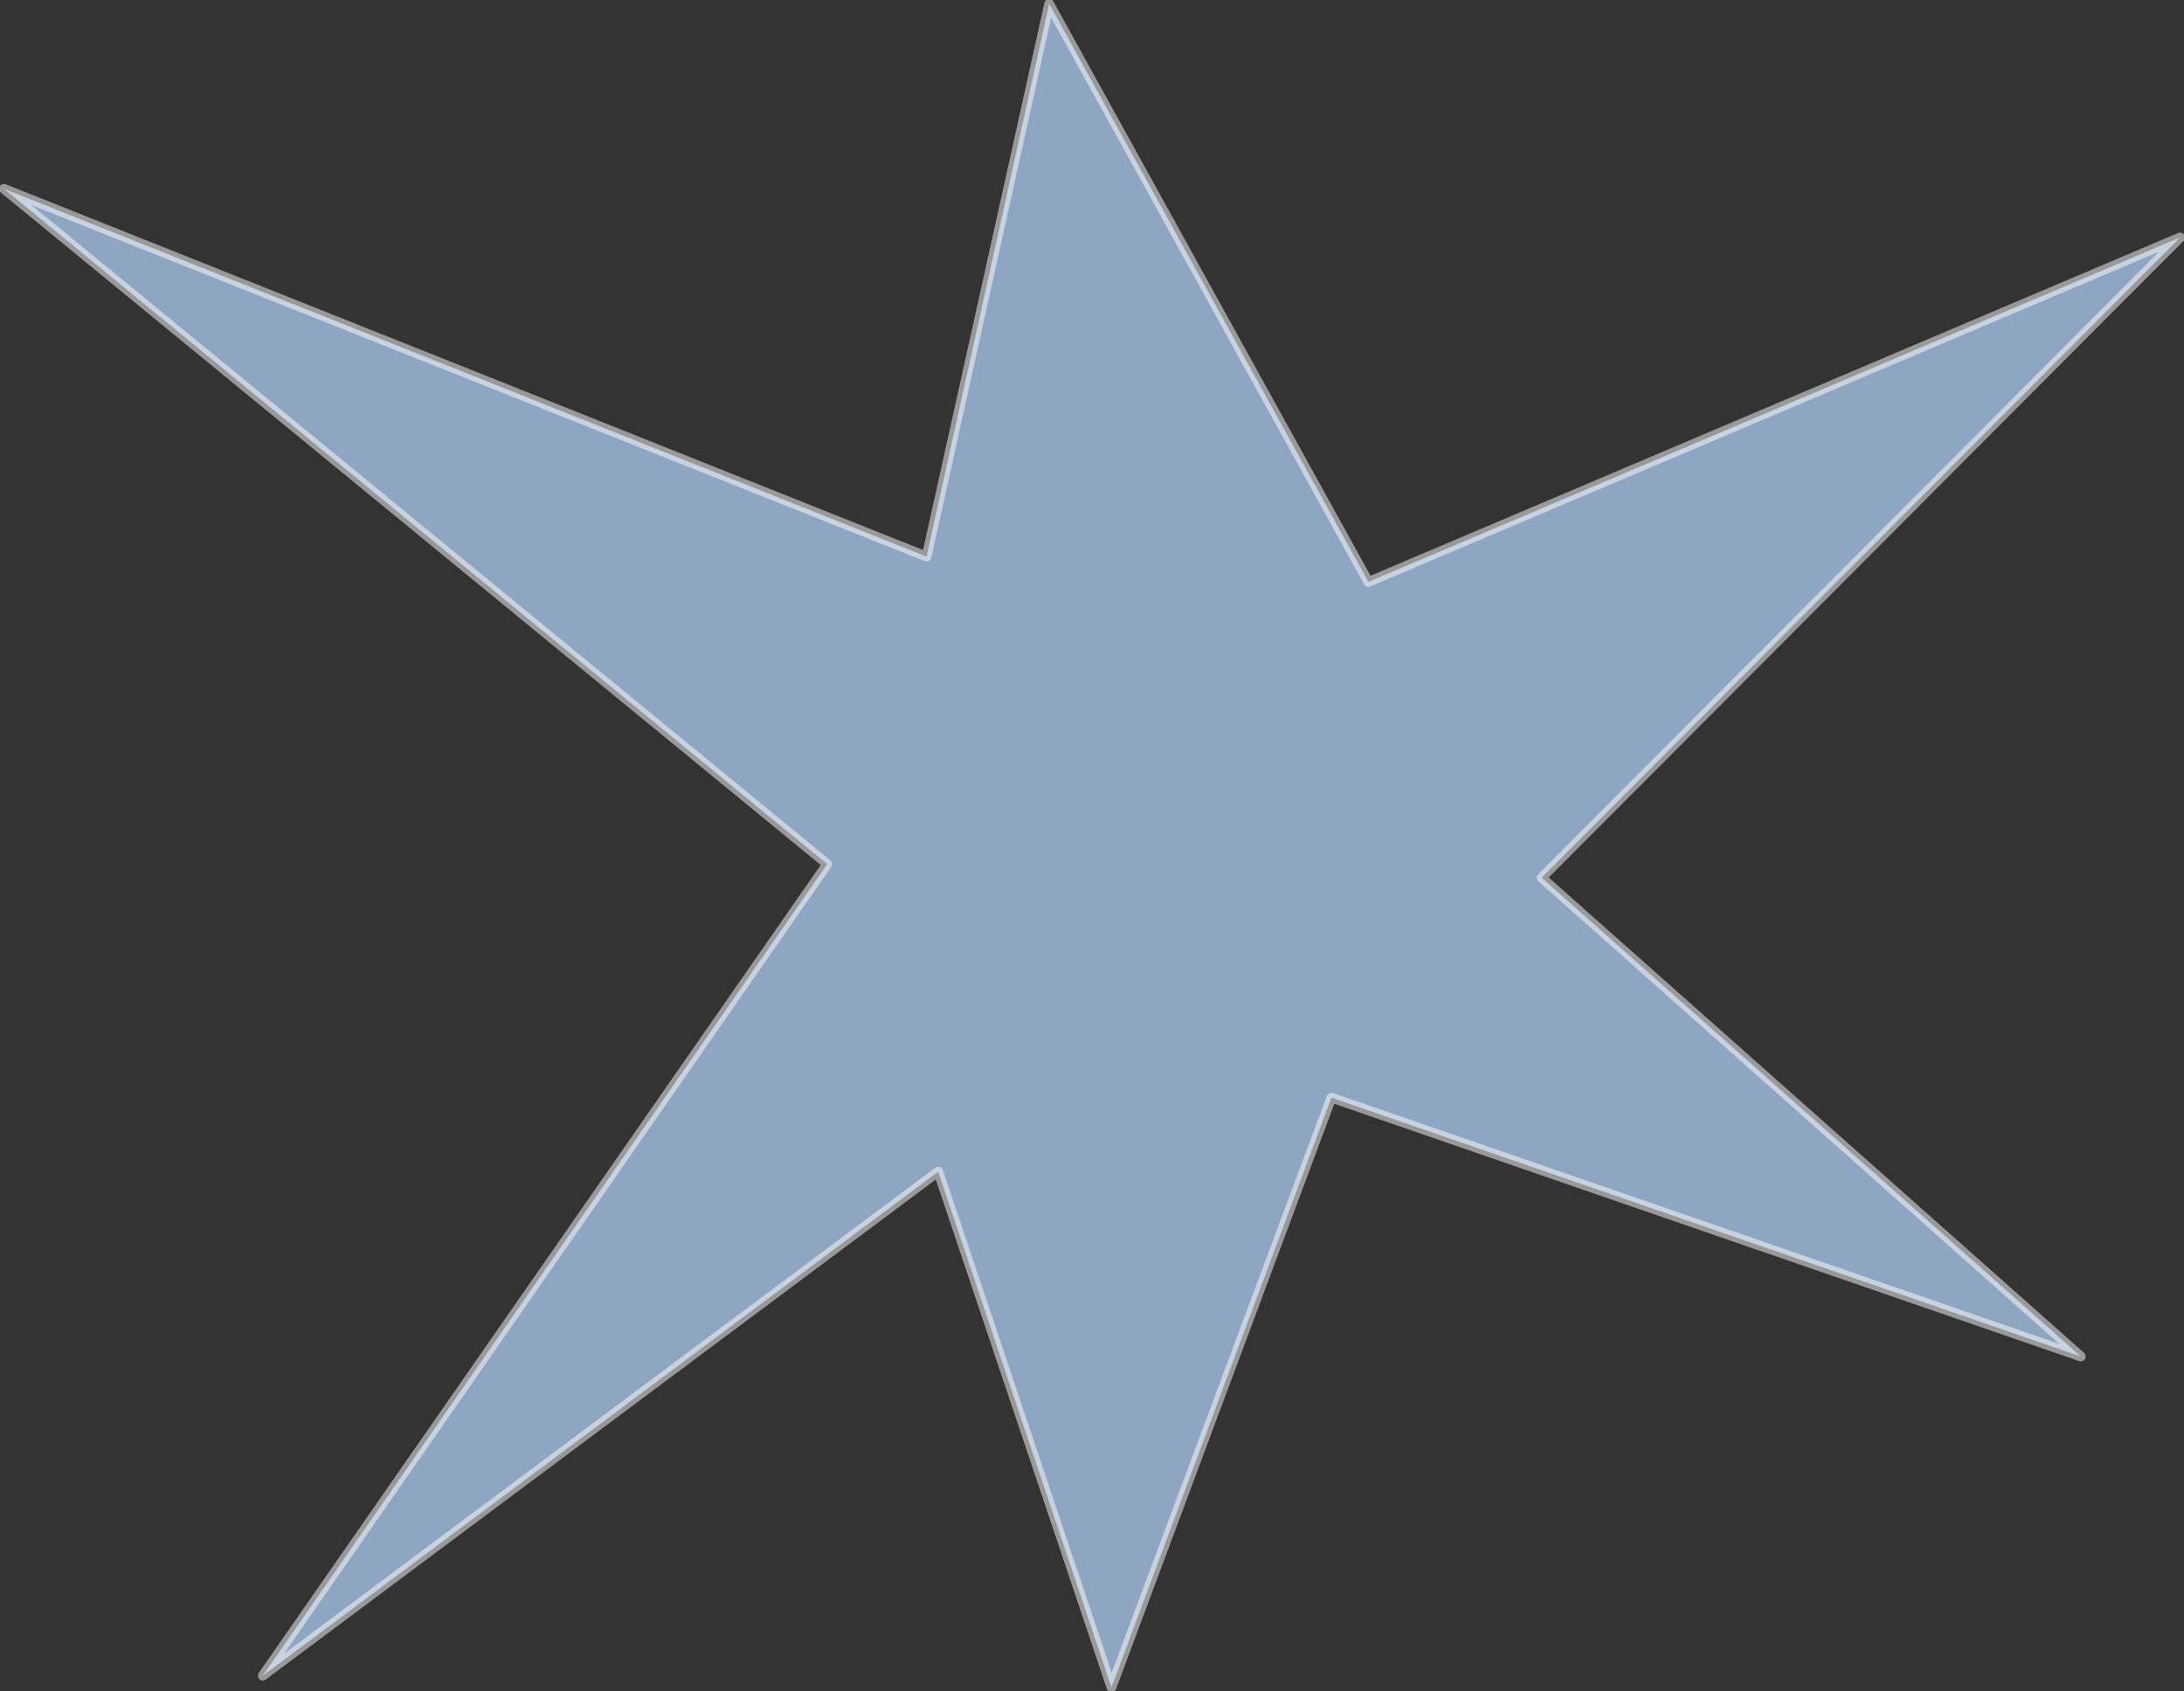 <?xml version="1.0" encoding="UTF-8" standalone="no"?>
<svg xmlns:xlink="http://www.w3.org/1999/xlink" height="43.45px" width="56.1px" xmlns="http://www.w3.org/2000/svg">
  <rect width="100%" height="100%" fill="#333333" stroke="none"/>
  <g transform="matrix(1.0, 0.0, 0.0, 1.0, 29.75, 21.35)">
    <path d="M-29.65 -16.5 L-8.5 0.85 -23.0 21.7 -5.65 8.75 -1.2 22.0 4.45 6.85 23.7 13.5 9.85 1.2 26.25 -15.25 5.4 -6.4 -2.8 -21.25 -5.95 -7.05 -29.65 -16.5" fill="#b5d7ff" fill-opacity="0.702" fill-rule="evenodd" stroke="none">
      <animate attributeName="fill" dur="2s" repeatCount="indefinite" values="#b5d7ff;#639aff"/>
      <animate attributeName="fill-opacity" dur="2s" repeatCount="indefinite" values="0.702;0.502"/>
      <animate attributeName="d" dur="2s" repeatCount="indefinite" values="M-29.65 -16.5 L-8.5 0.85 -23.0 21.7 -5.65 8.75 -1.2 22.0 4.45 6.85 23.7 13.5 9.85 1.2 26.25 -15.25 5.4 -6.4 -2.8 -21.25 -5.95 -7.05 -29.65 -16.5;M-12.7 -7.4 L-3.15 0.45 -9.7 9.85 -1.9 4.0 0.1 10.0 2.7 3.15 11.4 6.15 5.1 0.6 12.55 -6.8 3.1 -2.85 -0.6 -9.55 -2.0 -3.1 -12.7 -7.4"/>
    </path>
    <path d="M-29.65 -16.5 L-5.95 -7.05 -2.8 -21.25 5.4 -6.4 26.25 -15.25 9.85 1.2 23.7 13.5 4.45 6.85 -1.2 22.0 -5.65 8.75 -23.0 21.7 -8.5 0.85 -29.65 -16.5 -5.95 -7.05 -2.8 -21.25 5.4 -6.4 26.25 -15.25 9.85 1.2 23.7 13.5 4.45 6.85 -1.2 22.0 -5.65 8.75 -23.0 21.7 -8.5 0.85 -29.65 -16.5" fill="none" stroke="#ffffff" stroke-linecap="round" stroke-linejoin="round" stroke-opacity="0.502" stroke-width="0.25">
      <animate attributeName="stroke" dur="2s" repeatCount="indefinite" values="#ffffff;#ffffff"/>
      <animate attributeName="stroke-width" dur="2s" repeatCount="indefinite" values="0.25;0.25"/>
      <animate attributeName="fill-opacity" dur="2s" repeatCount="indefinite" values="0.502;0.502"/>
      <animate attributeName="d" dur="2s" repeatCount="indefinite" values="M-29.65 -16.5 L-5.95 -7.05 -2.8 -21.25 5.4 -6.4 26.25 -15.25 9.85 1.2 23.7 13.5 4.45 6.85 -1.2 22.0 -5.65 8.75 -23.0 21.7 -8.5 0.85 -29.65 -16.5 -5.95 -7.05 -2.8 -21.25 5.4 -6.4 26.25 -15.25 9.85 1.2 23.7 13.5 4.45 6.85 -1.2 22.0 -5.65 8.75 -23.0 21.7 -8.5 0.85 -29.65 -16.5;M-12.7 -7.4 L-2.0 -3.1 -0.6 -9.55 3.1 -2.85 12.55 -6.8 5.1 0.6 11.4 6.15 2.7 3.15 0.1 10.0 -1.9 4.0 -9.7 9.85 -3.15 0.45 -12.7 -7.4 -2.0 -3.1 -0.6 -9.55 3.1 -2.85 12.55 -6.8 5.1 0.6 11.4 6.15 2.7 3.15 0.1 10.0 -1.9 4.0 -9.7 9.85 -3.15 0.45 -12.7 -7.4"/>
    </path>
  </g>
</svg>
